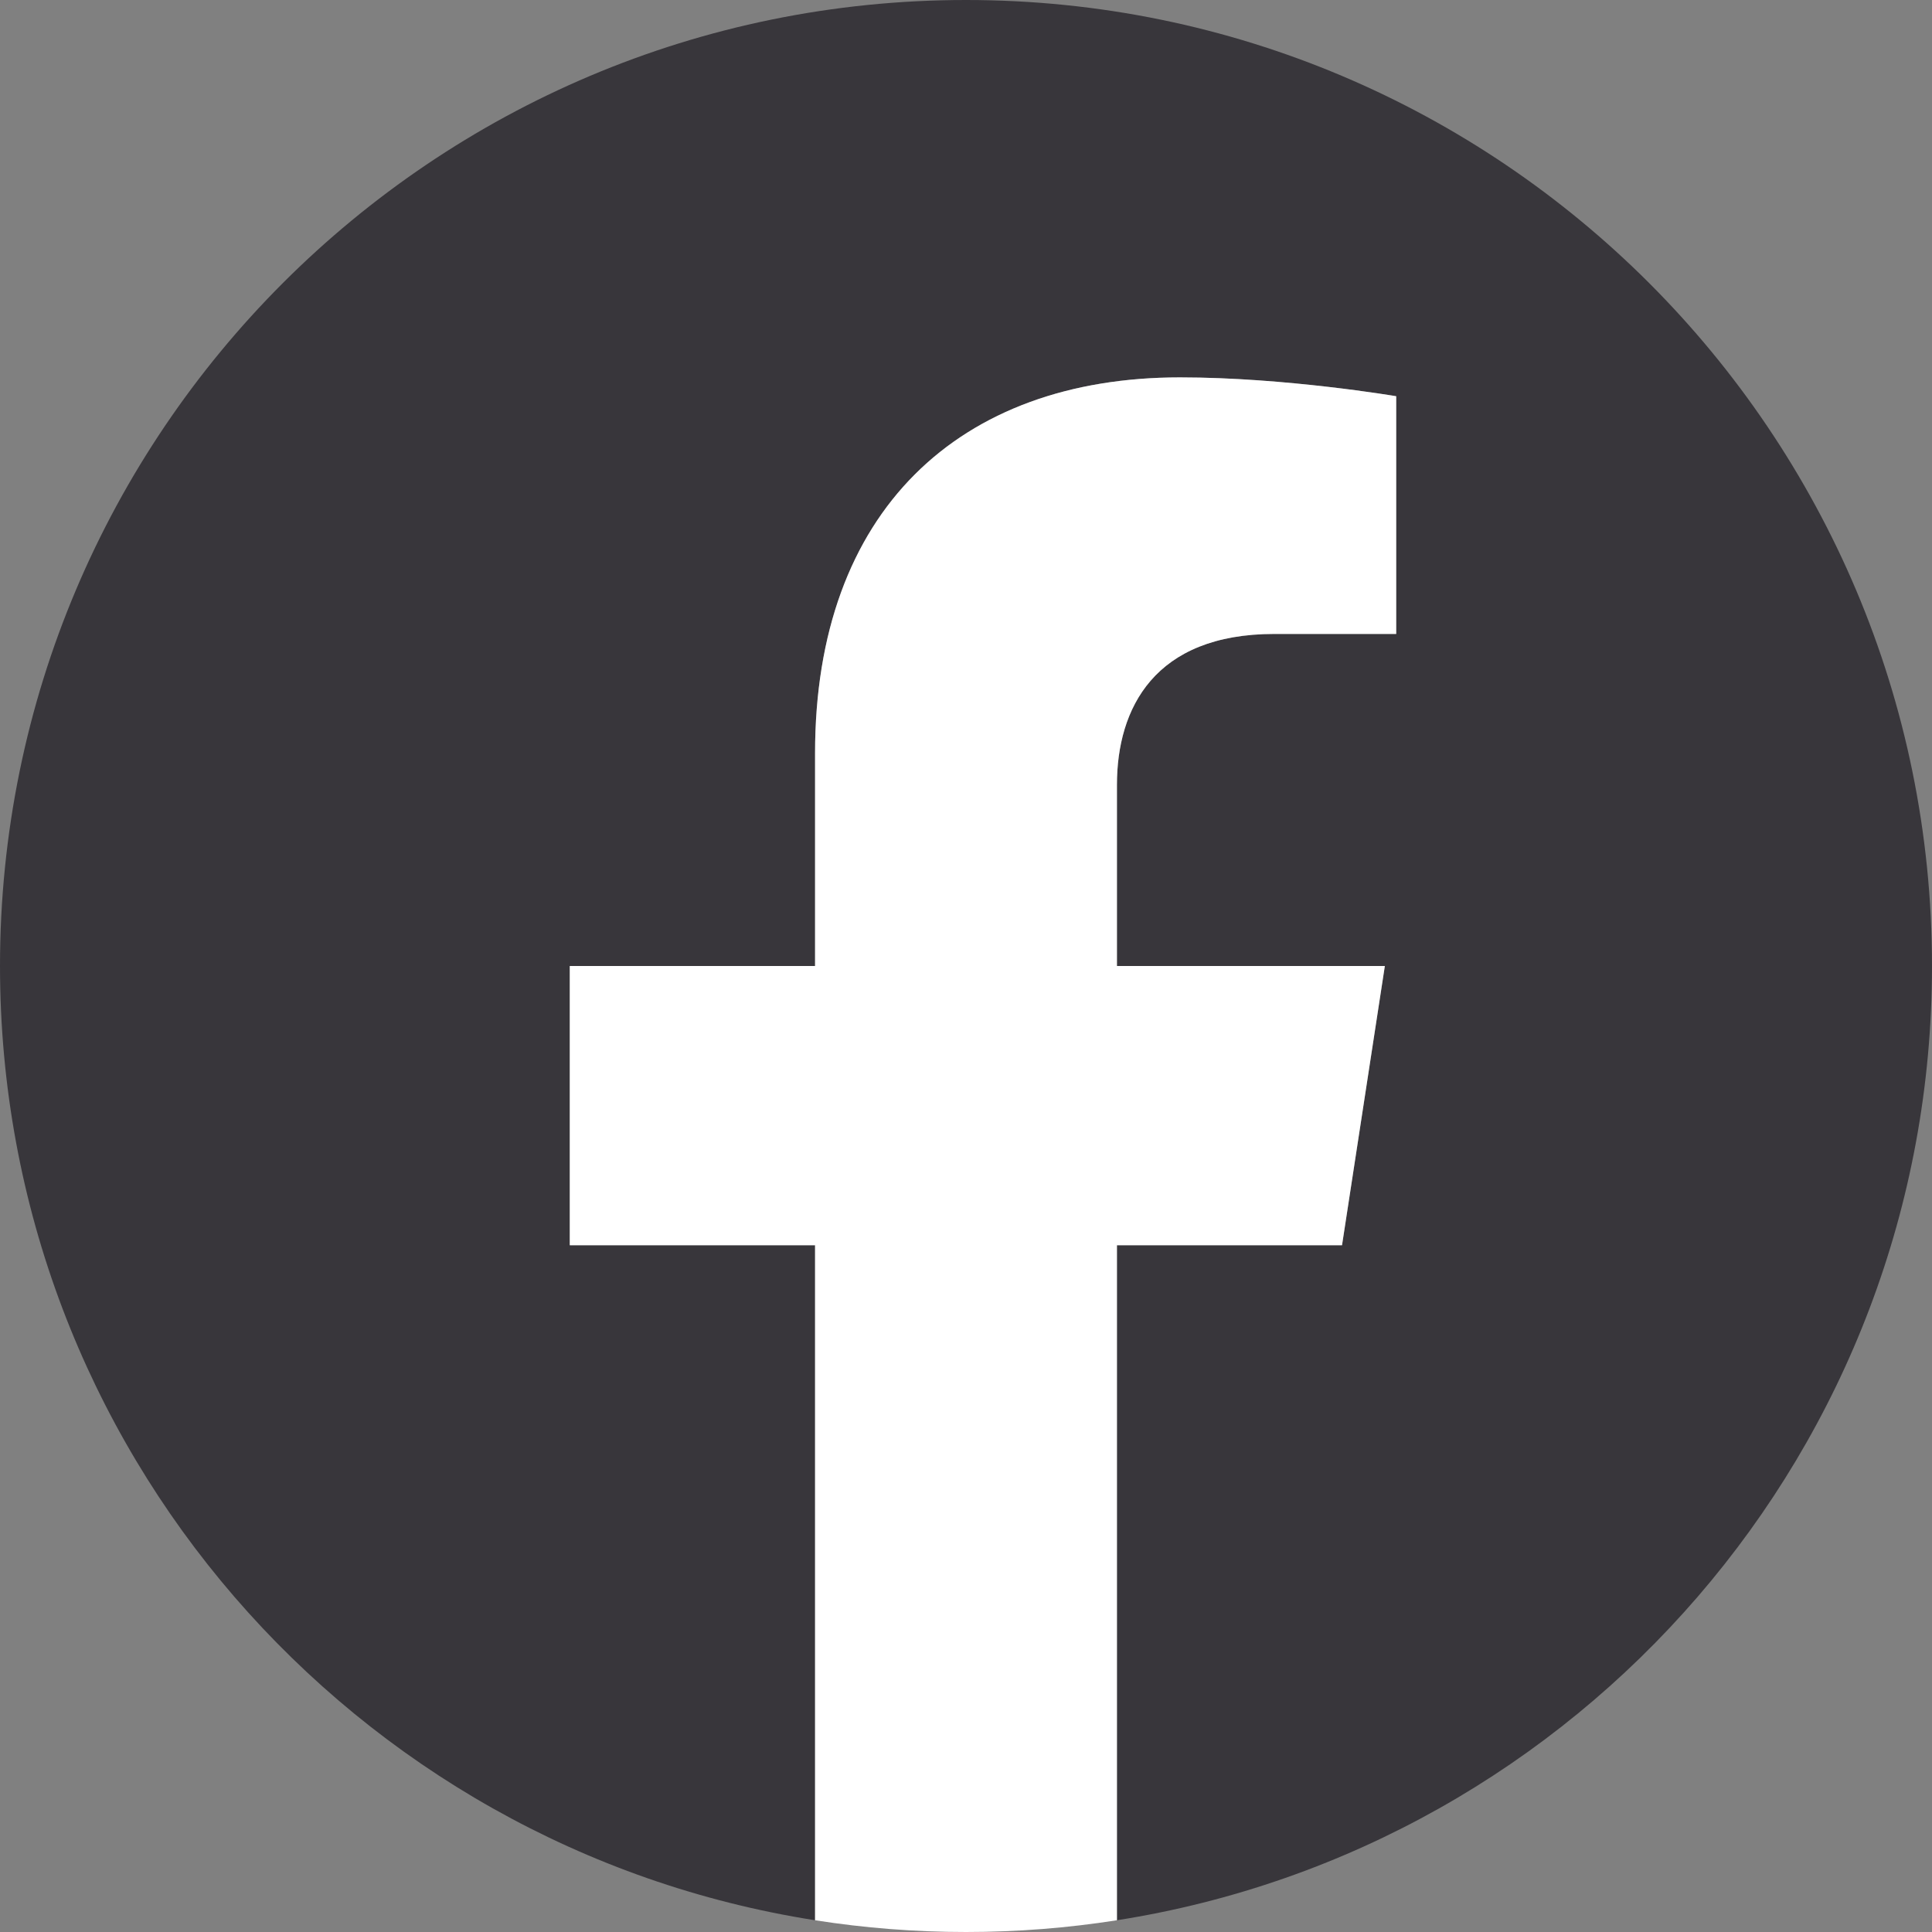 <svg width="24" height="24" viewBox="0 0 24 24" fill="none" xmlns="http://www.w3.org/2000/svg">
<rect x="0" y="0" width="24" height="24" fill="#808080" stroke="none"/>
<g clip-path="url(#clip0_3224_3721)">
<path d="M24 12C24 17.99 19.612 22.954 13.875 23.854V15.469H16.671L17.203 12H13.875V9.749C13.875 8.8 14.34 7.875 15.831 7.875H17.344V4.922C17.344 4.922 15.97 4.688 14.657 4.688C11.917 4.688 10.125 6.349 10.125 9.356V12H7.078V15.469H10.125V23.854C4.388 22.954 0 17.99 0 12C0 5.373 5.373 0 12 0C18.627 0 24 5.373 24 12Z" fill="#1A181E" fill-opacity="0.7"/>
<path d="M16.671 15.469L17.203 12H13.875V9.749C13.875 8.8 14.34 7.875 15.831 7.875H17.344V4.922C17.344 4.922 15.97 4.688 14.658 4.688C11.916 4.688 10.125 6.349 10.125 9.356V12H7.078V15.469H10.125V23.854C10.736 23.95 11.362 24 12 24C12.638 24 13.264 23.95 13.875 23.854V15.469H16.671Z" fill="white"/>
</g>
<defs>
<clipPath id="clip0_3224_3721">
<rect width="24" height="24" fill="white"/>
</clipPath>
</defs>
</svg>
